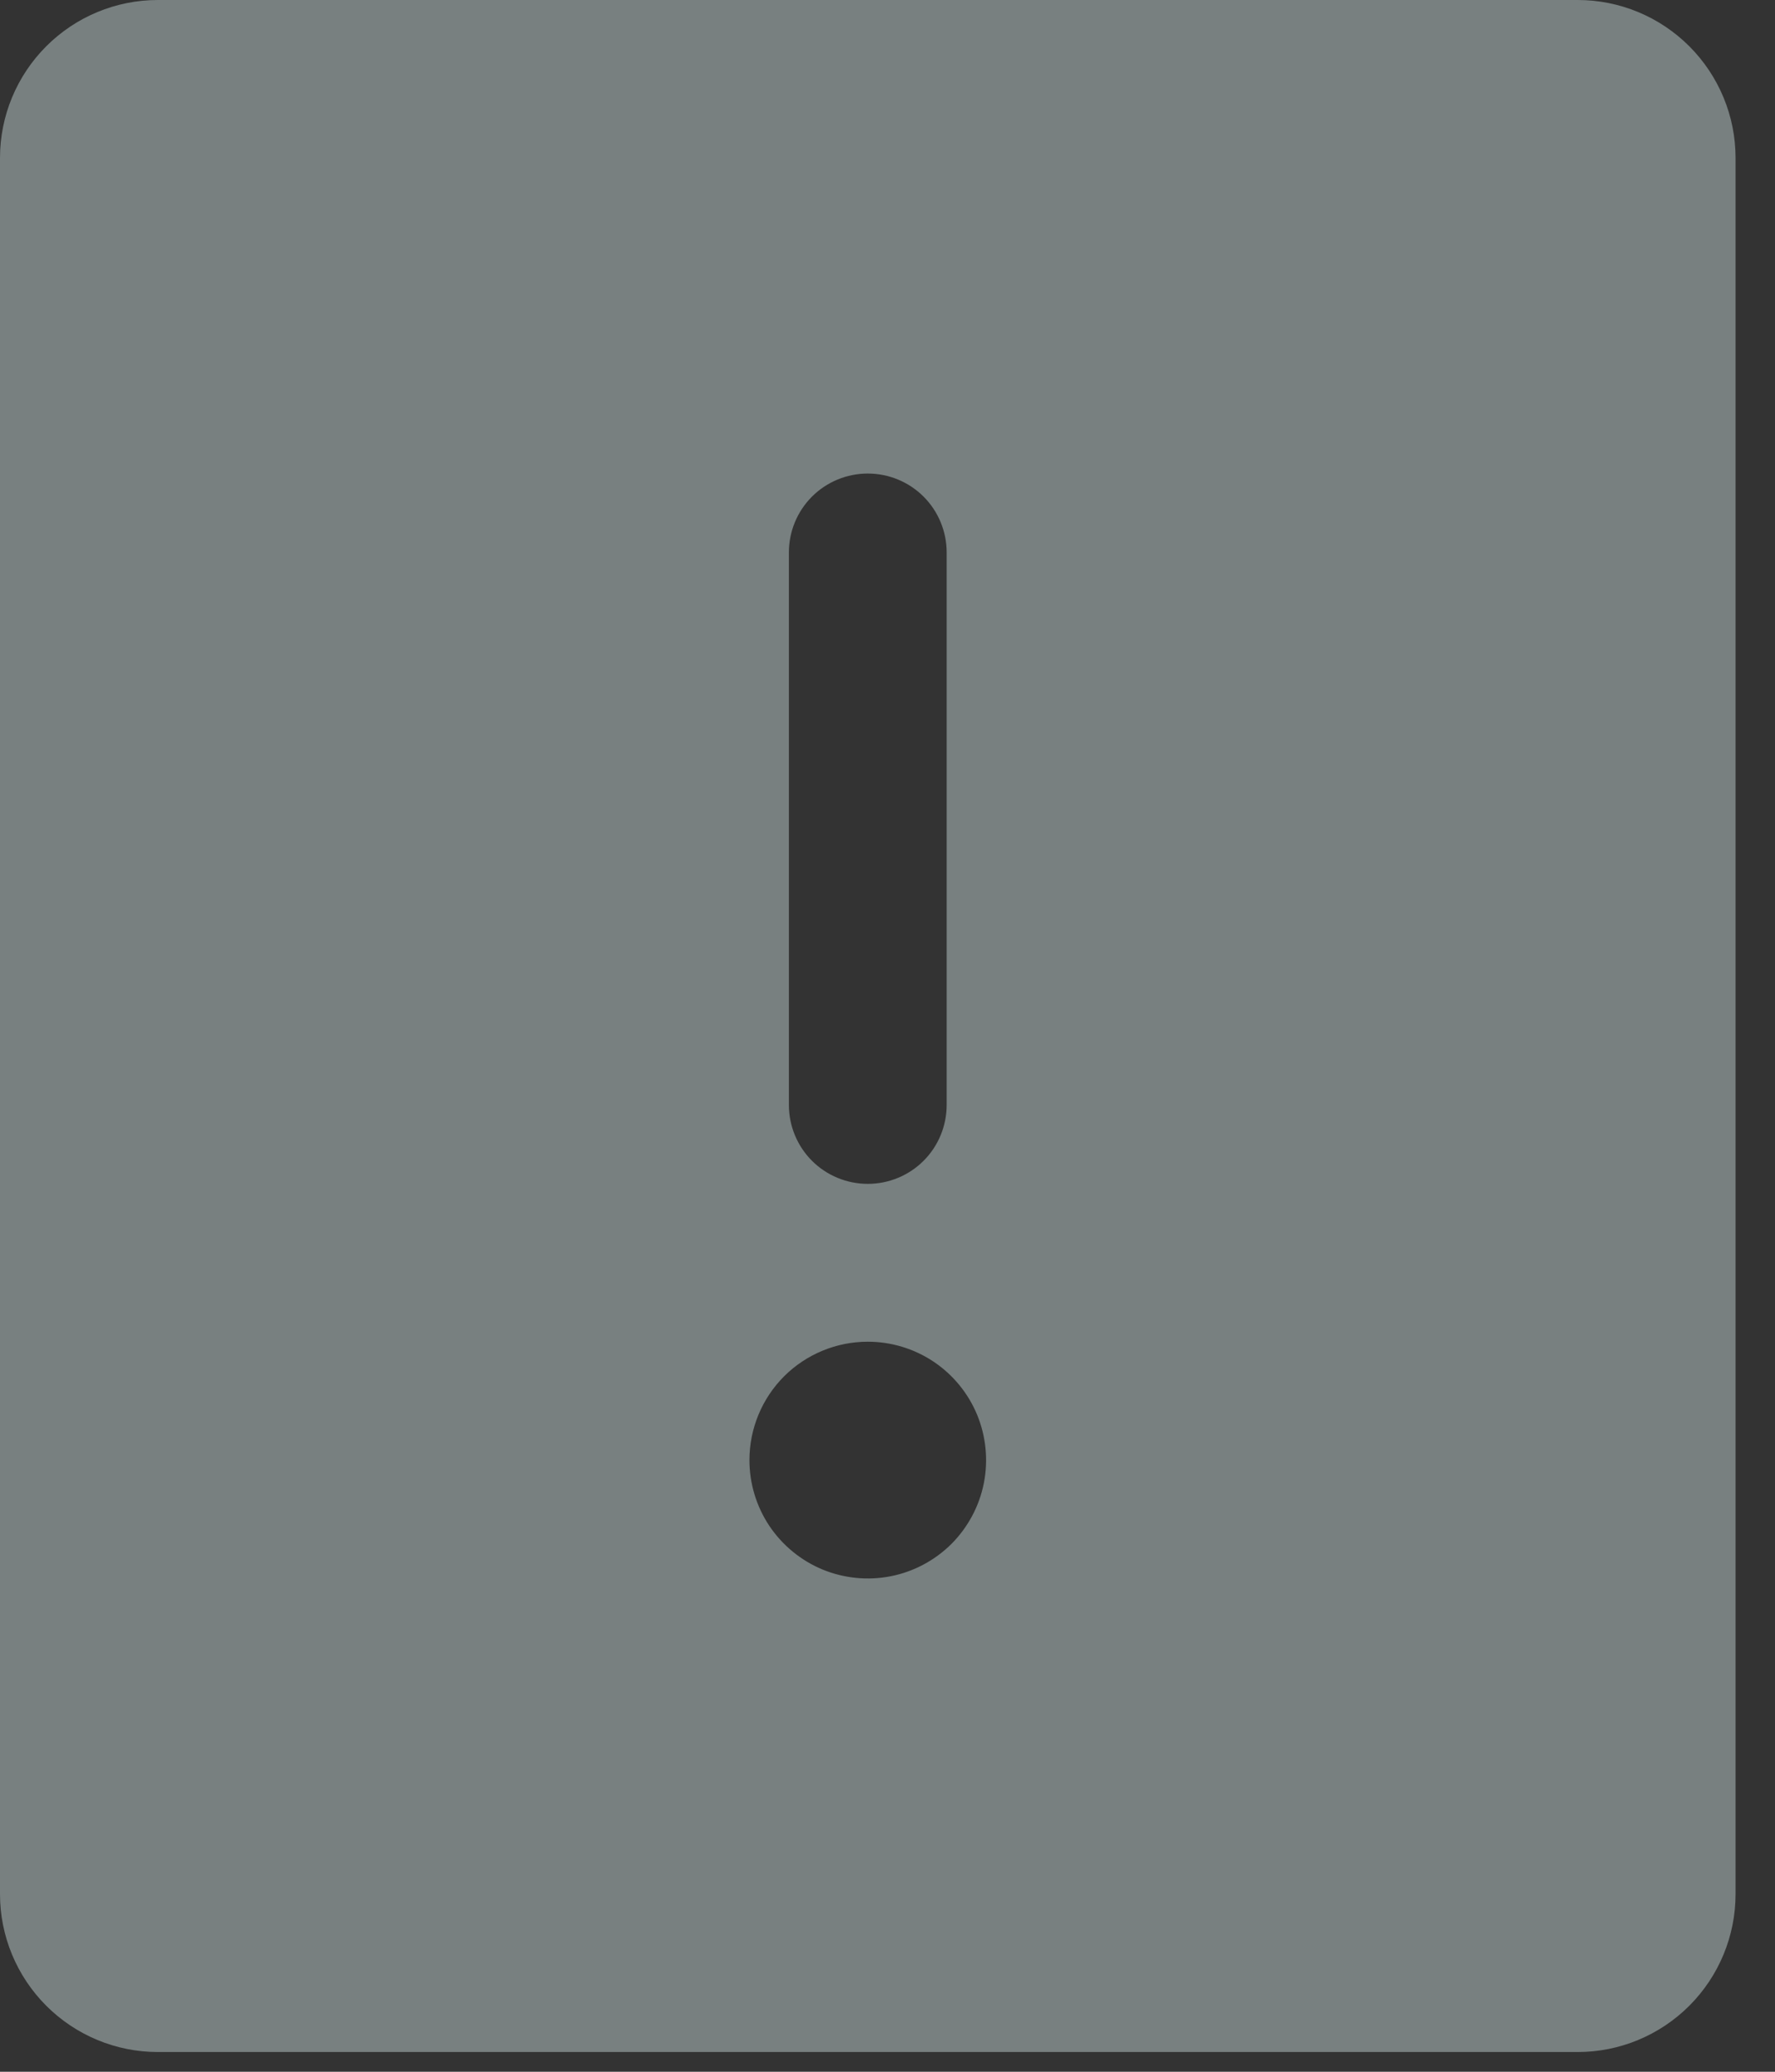 <svg xmlns="http://www.w3.org/2000/svg" fill="none" viewBox="0 0 18 21" height="21" width="18">
<rect x="0" y="0" width="18" height="21" fill="#333333" stroke="none"/>
<path fill="#DFF4F3" d="M16 0H1.6C1.176 0 0.769 0.169 0.469 0.469C0.169 0.769 0 1.176 0 1.6V19.2C0 19.624 0.169 20.031 0.469 20.331C0.769 20.631 1.176 20.8 1.6 20.8H16C16.424 20.8 16.831 20.631 17.131 20.331C17.431 20.031 17.6 19.624 17.6 19.2V1.6C17.6 1.176 17.431 0.769 17.131 0.469C16.831 0.169 16.424 0 16 0ZM8.8 13.6C9.037 13.6 9.269 13.67 9.467 13.802C9.664 13.934 9.818 14.121 9.909 14.341C9.999 14.56 10.023 14.801 9.977 15.034C9.931 15.267 9.816 15.481 9.649 15.649C9.481 15.816 9.267 15.931 9.034 15.977C8.801 16.023 8.56 15.999 8.341 15.909C8.122 15.818 7.934 15.664 7.802 15.467C7.67 15.269 7.6 15.037 7.6 14.8C7.6 14.482 7.726 14.177 7.951 13.951C8.177 13.726 8.482 13.6 8.8 13.6ZM8 11.2V5.6C8 5.388 8.084 5.184 8.234 5.034C8.384 4.884 8.588 4.8 8.8 4.8C9.012 4.8 9.216 4.884 9.366 5.034C9.516 5.184 9.6 5.388 9.6 5.6V11.2C9.6 11.412 9.516 11.616 9.366 11.766C9.216 11.916 9.012 12 8.8 12C8.588 12 8.384 11.916 8.234 11.766C8.084 11.616 8 11.412 8 11.2Z" opacity="0.4"></path>
</svg>
